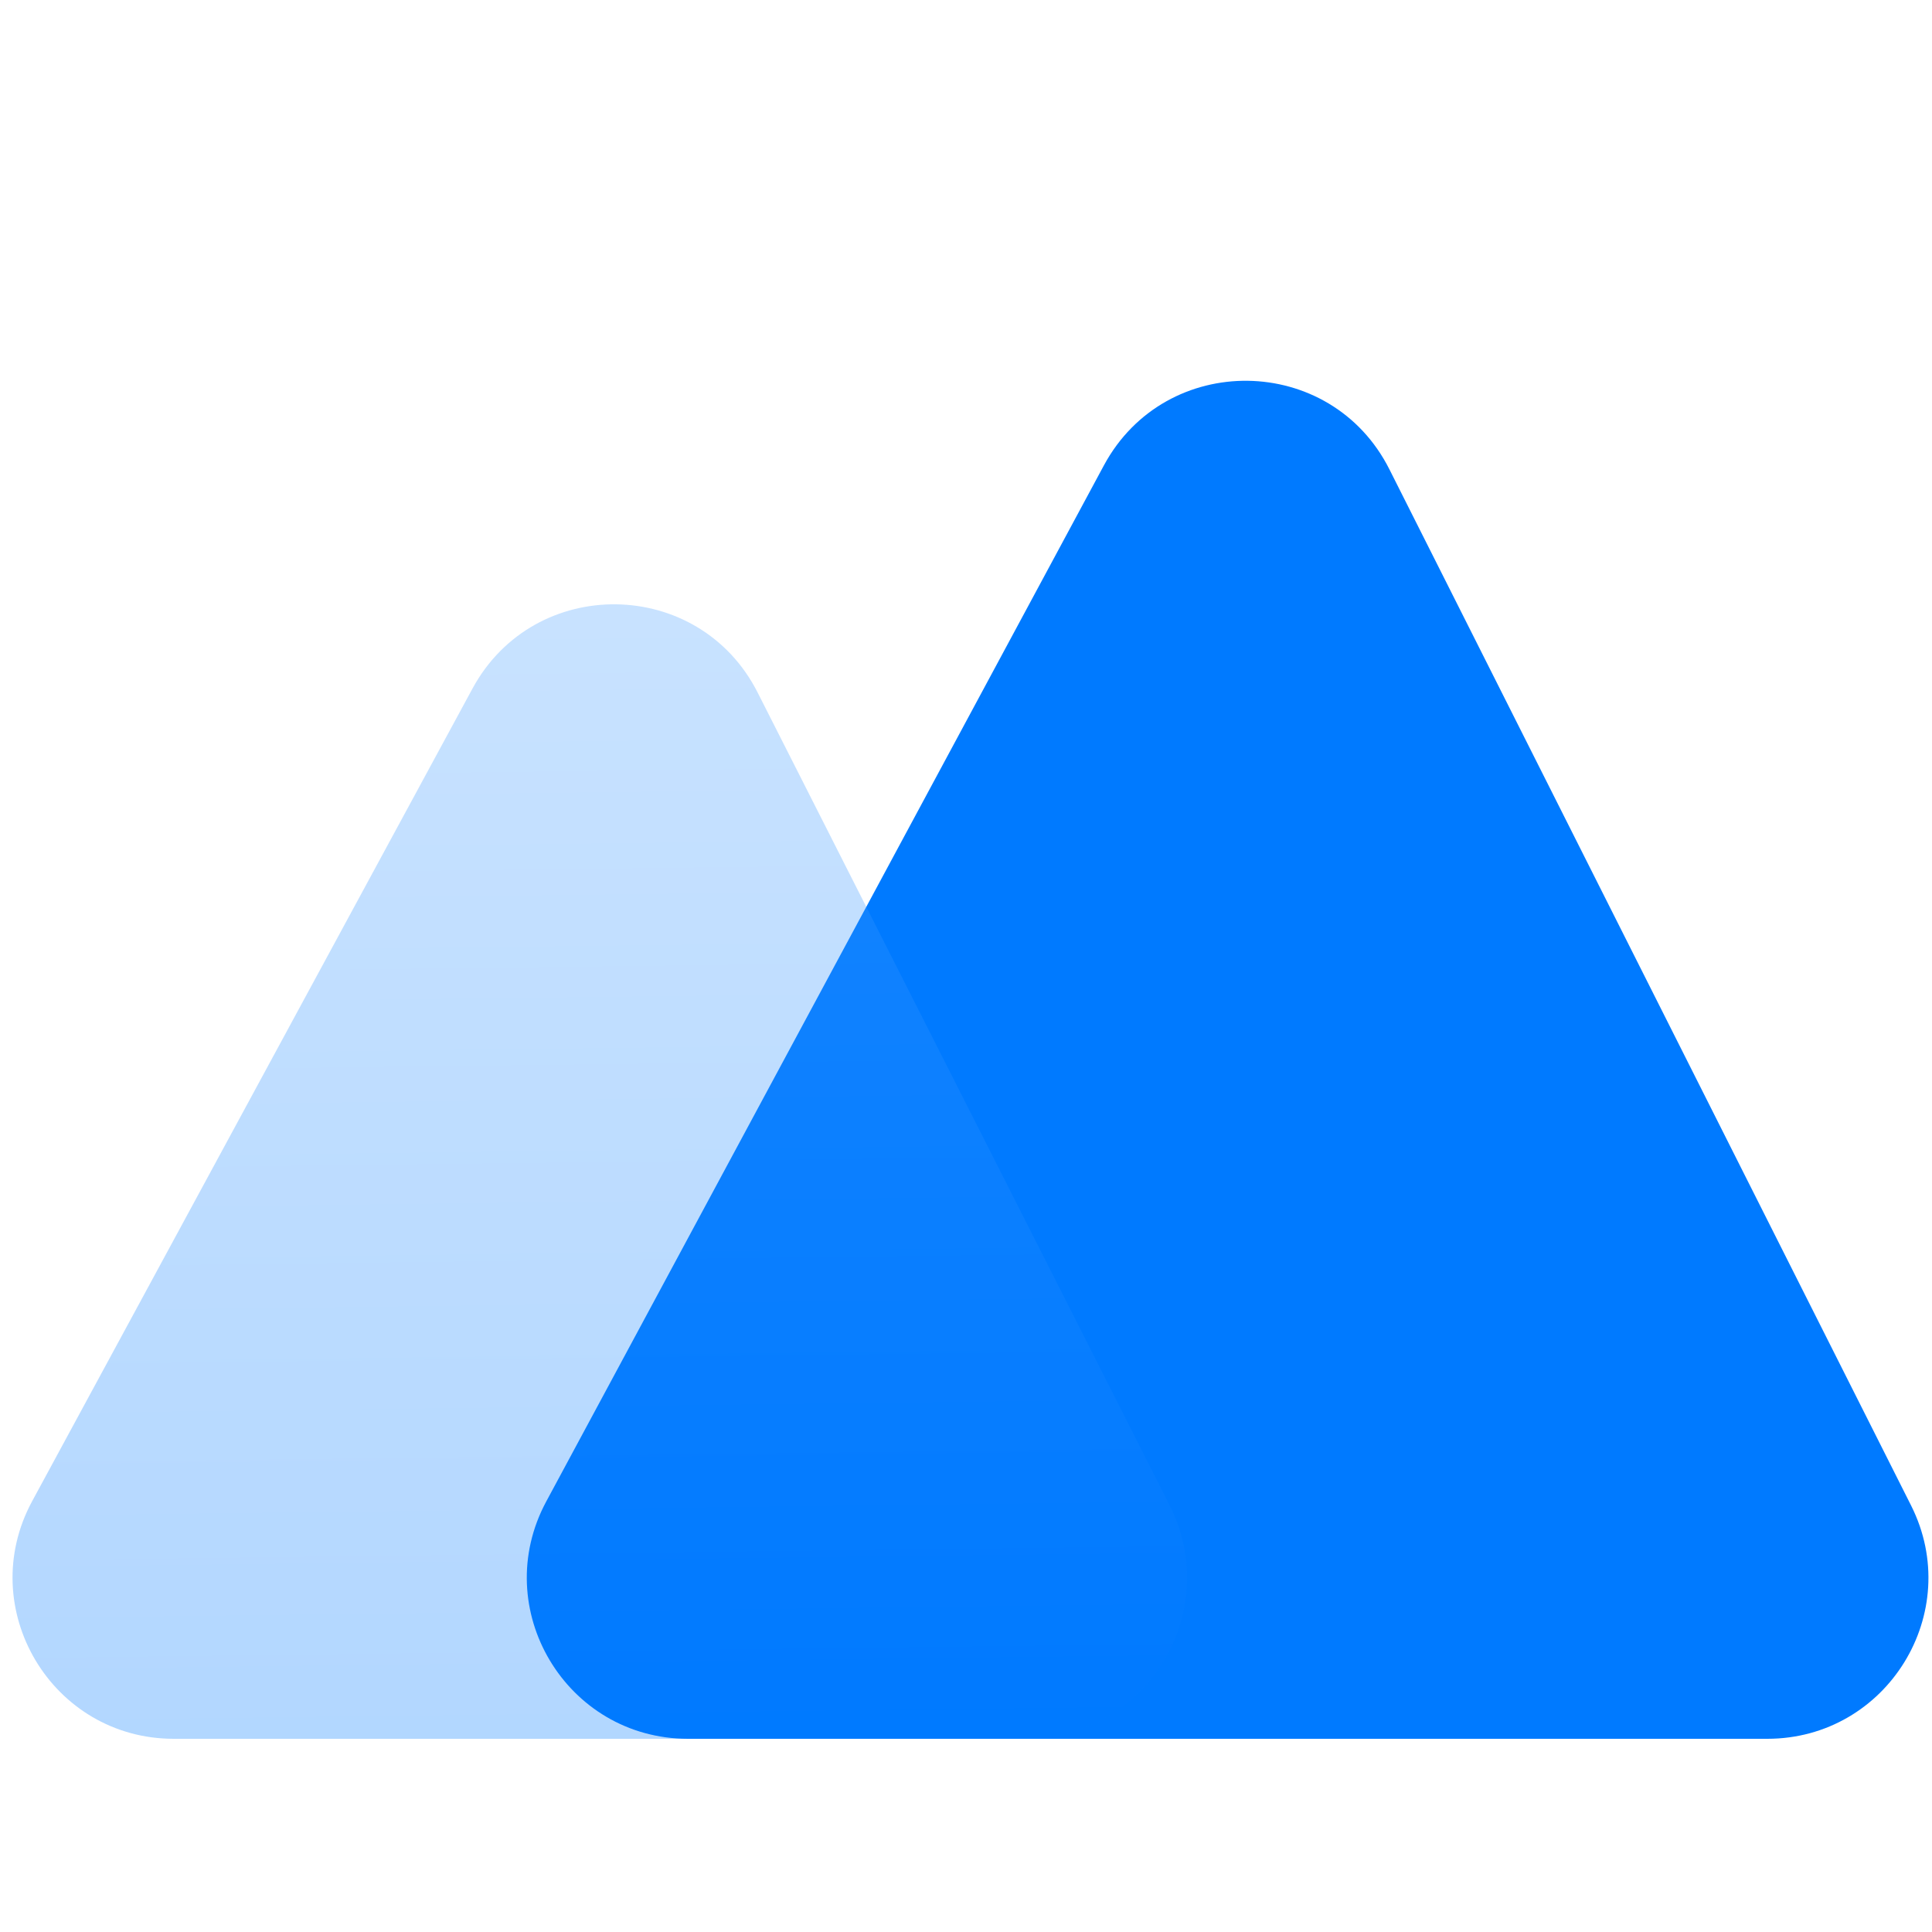 <svg width="60" height="60" viewBox="0 0 60 60" fill="none" xmlns="http://www.w3.org/2000/svg">
<path d="M34.281 14.456C36.198 10.894 41.331 10.964 43.15 14.577L59.349 46.752C61.023 50.077 58.606 54 54.883 54H21.367C17.584 54 15.171 49.962 16.964 46.63L34.281 14.456Z" fill="#007AFF"/>
<path opacity="0.3" d="M14.673 21.385C16.594 17.84 21.706 17.91 23.529 21.507L36.319 46.739C38.005 50.065 35.589 54 31.86 54H5.396C1.607 54 -0.805 49.949 1 46.618L14.673 21.385Z" fill="url(#paint0_linear_12920_2527)"/>
<defs>
<linearGradient id="paint0_linear_12920_2527" x1="18.5" y1="13" x2="19" y2="54" gradientUnits="userSpaceOnUse">
<stop stop-color="#56A7FF"/>
<stop offset="1" stop-color="#007AFF"/>
</linearGradient>
</defs>
</svg>
